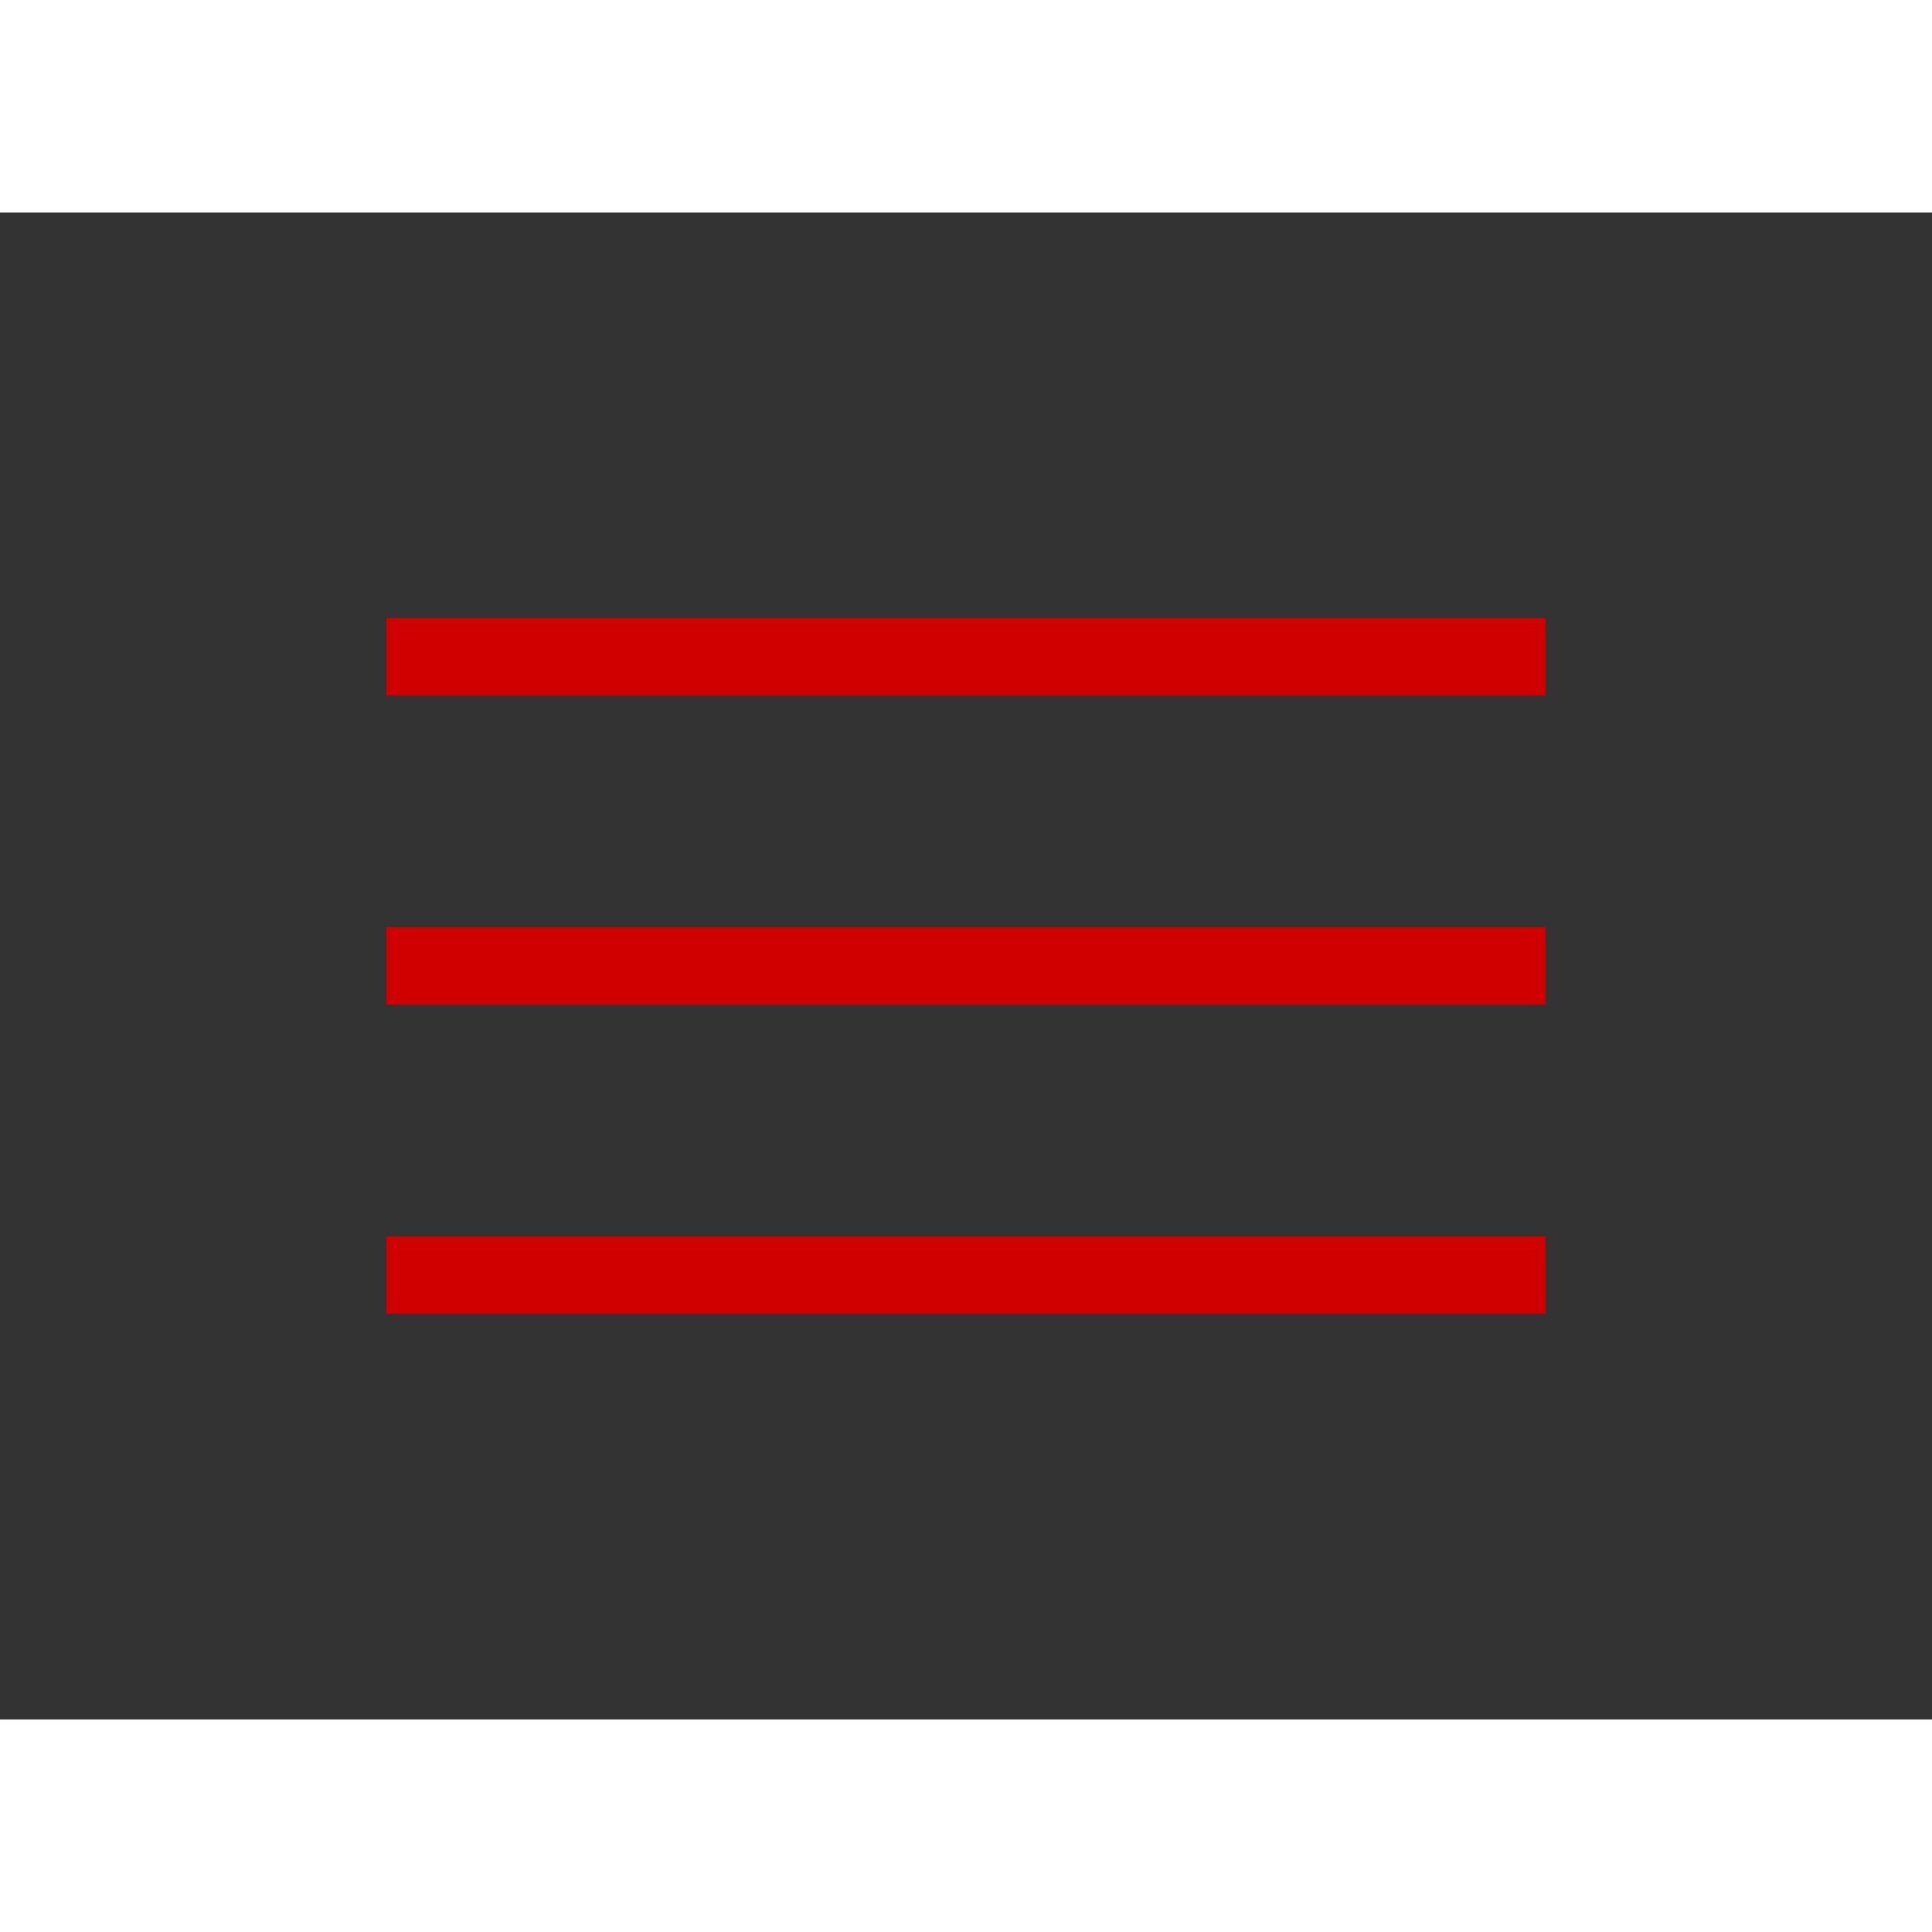 <?xml version="1.0" encoding="UTF-8"?> <svg xmlns="http://www.w3.org/2000/svg" width="100" height="100" viewBox="0 0 100 100" fill="none"><rect x="0" y="0" width="100" height="100" fill="#333333" stroke="none"/> <rect y="89" width="100" height="11" fill="white"></rect> <rect x="20" y="48" width="60" height="4" fill="#D10000"></rect> <rect x="20" y="64" width="60" height="4" fill="#D10000"></rect> <rect x="20" y="32" width="60" height="4" fill="#D10000"></rect> <rect width="100" height="11" fill="white"></rect> </svg> 